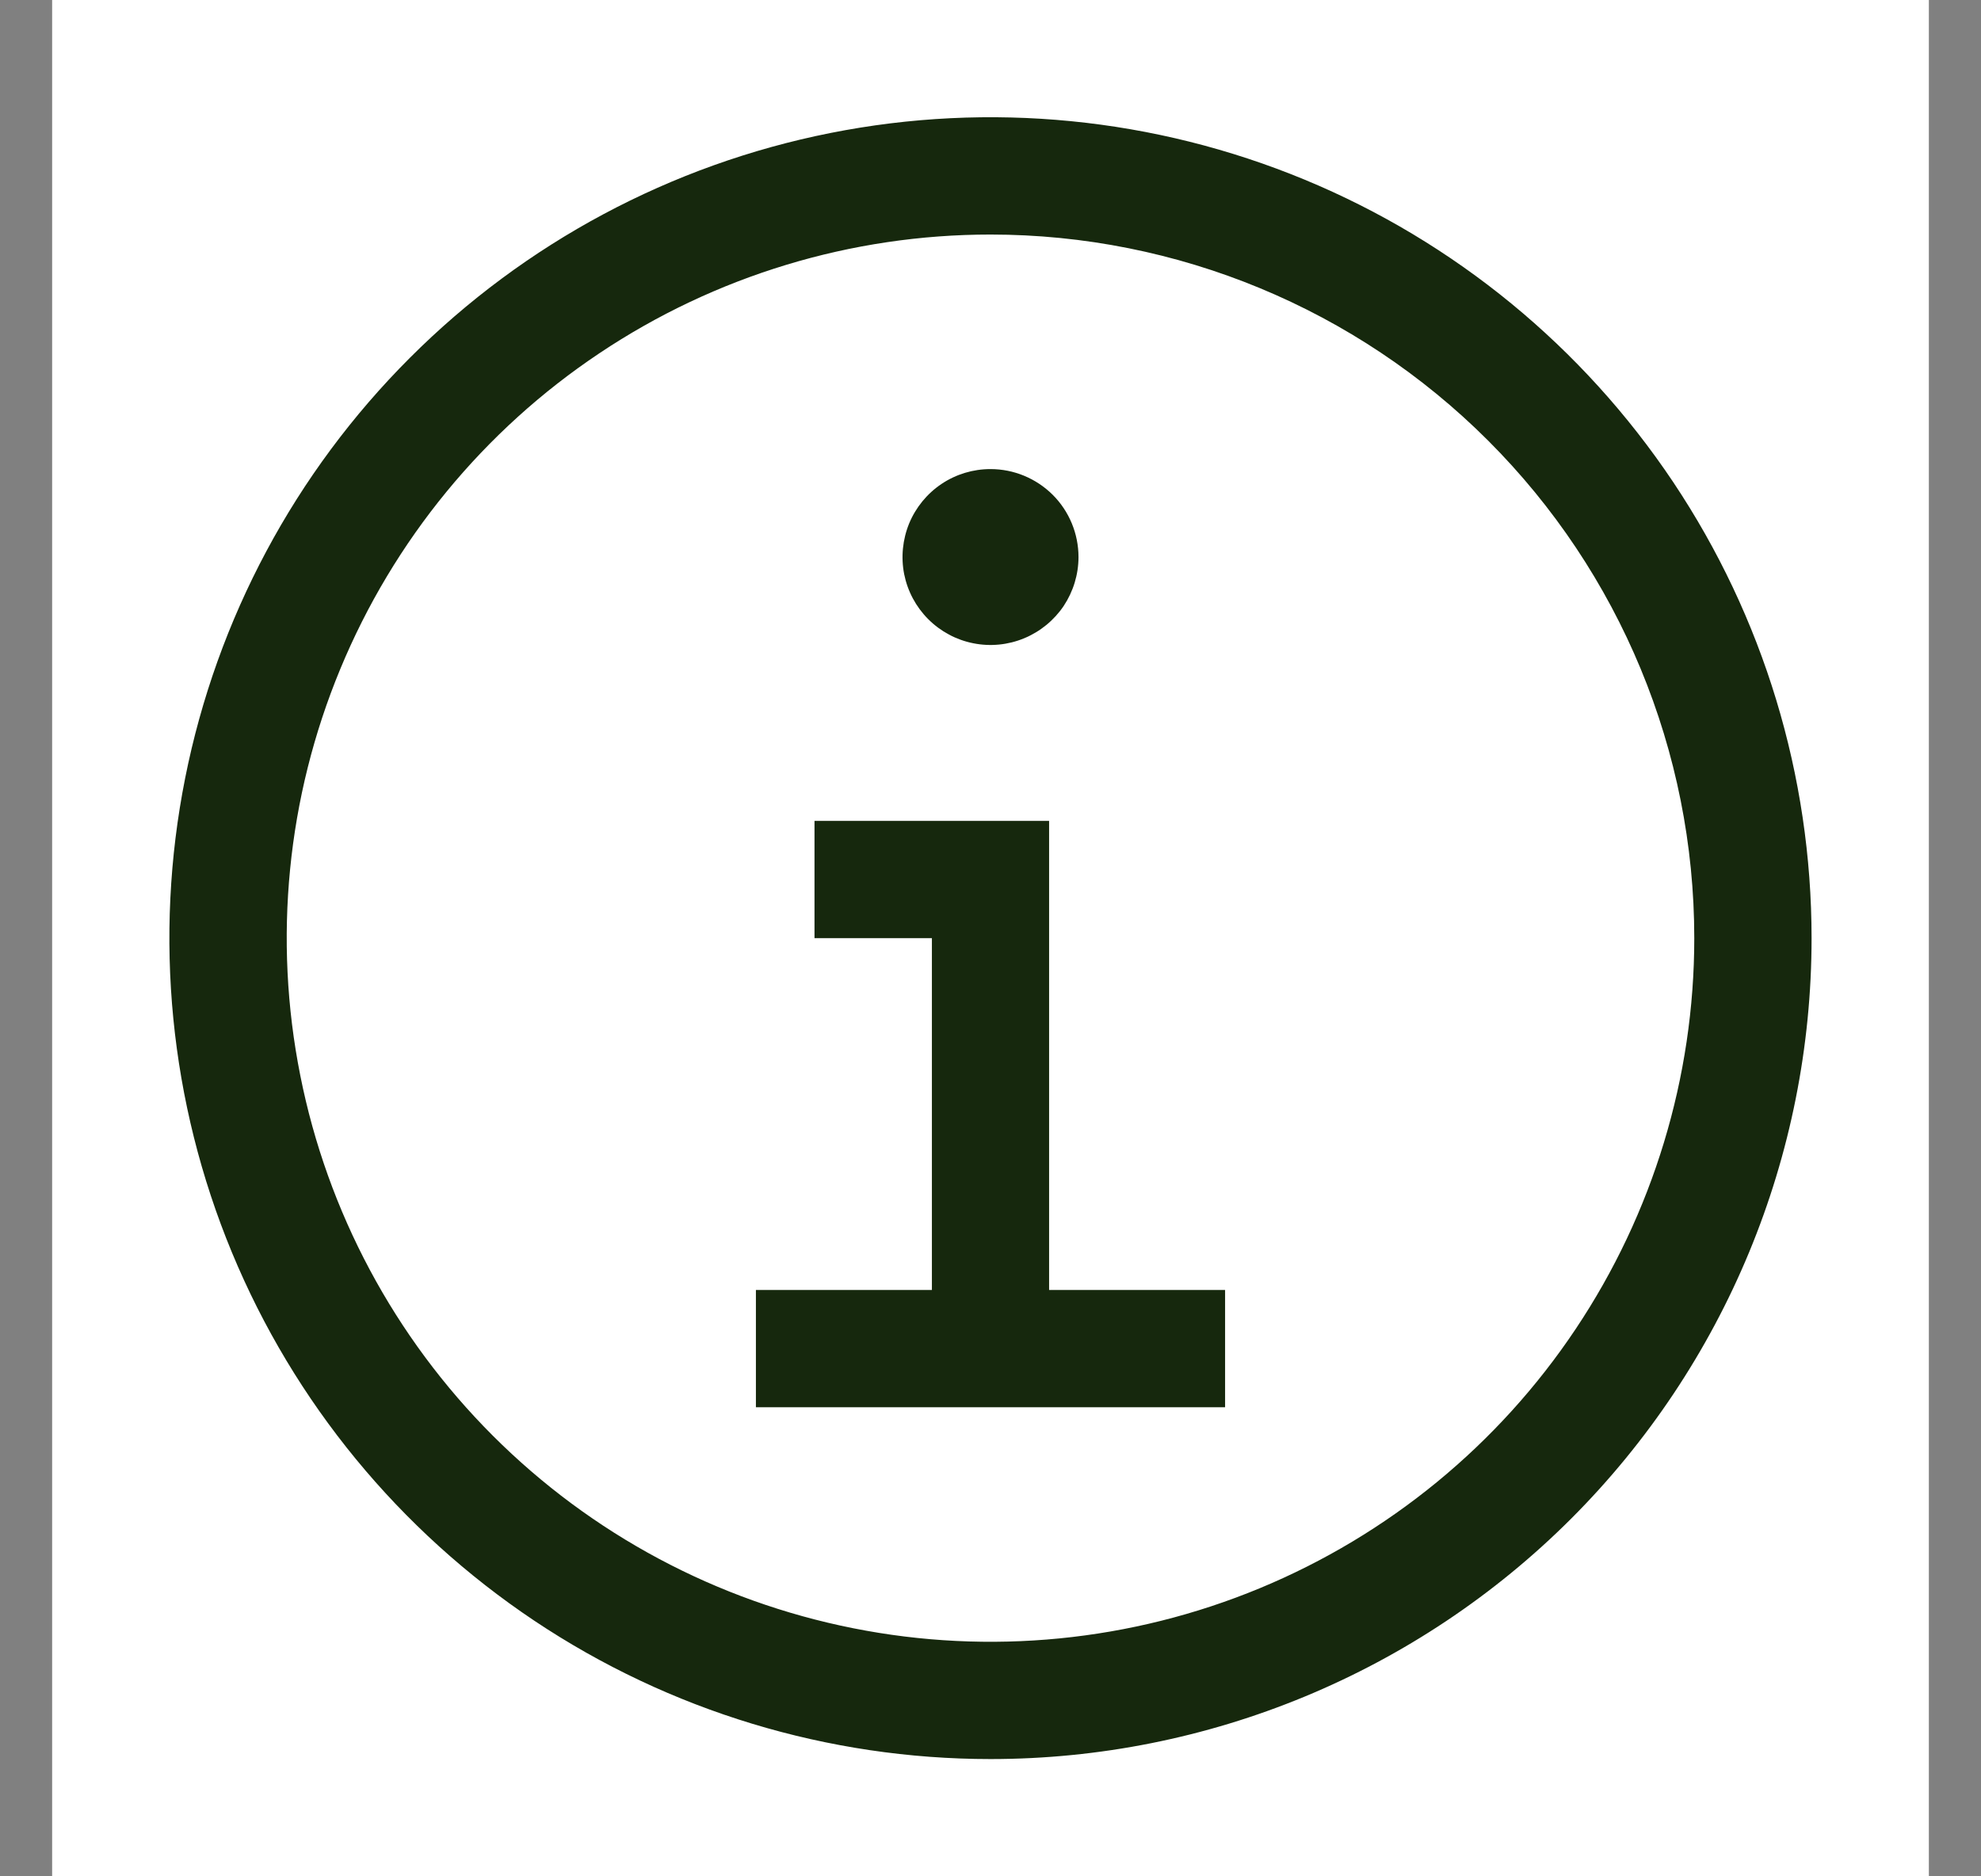 <svg width="19" height="18" viewBox="0 0 19 18" fill="none" xmlns="http://www.w3.org/2000/svg">
<rect x="0" y="0" width="19" height="18" fill="#808080" stroke="none"/>
<rect width="18" height="18" transform="translate(0.5)" fill="white" style="mix-blend-mode:multiply"/>
<path d="M10.062 12.375V7.875H7.812V9H8.938V12.375H7.25V13.5H11.75V12.375H10.062Z" fill="#16280D"/>
<path d="M9.5 4.5C9.333 4.5 9.17 4.549 9.031 4.642C8.892 4.735 8.784 4.867 8.72 5.021C8.657 5.175 8.64 5.345 8.672 5.508C8.705 5.672 8.785 5.822 8.903 5.94C9.021 6.058 9.172 6.139 9.335 6.171C9.499 6.204 9.669 6.187 9.823 6.123C9.977 6.059 10.109 5.951 10.202 5.813C10.294 5.674 10.344 5.511 10.344 5.344C10.344 5.12 10.255 4.905 10.097 4.747C9.938 4.589 9.724 4.5 9.5 4.5Z" fill="#16280D"/>
<path d="M9.5 16.875C7.942 16.875 6.42 16.413 5.125 15.548C3.83 14.682 2.82 13.453 2.224 12.014C1.628 10.575 1.472 8.991 1.776 7.464C2.08 5.936 2.83 4.533 3.932 3.432C5.033 2.33 6.436 1.58 7.964 1.276C9.491 0.972 11.075 1.128 12.514 1.724C13.953 2.32 15.182 3.33 16.048 4.625C16.913 5.92 17.375 7.442 17.375 9C17.375 11.089 16.545 13.092 15.069 14.569C13.592 16.045 11.589 16.875 9.5 16.875ZM9.5 2.25C8.165 2.25 6.86 2.646 5.75 3.388C4.64 4.129 3.775 5.183 3.264 6.417C2.753 7.65 2.619 9.007 2.88 10.317C3.14 11.626 3.783 12.829 4.727 13.773C5.671 14.717 6.874 15.36 8.183 15.62C9.493 15.881 10.85 15.747 12.083 15.236C13.316 14.725 14.371 13.86 15.112 12.75C15.854 11.64 16.25 10.335 16.25 9C16.25 7.21 15.539 5.493 14.273 4.227C13.007 2.961 11.29 2.25 9.5 2.25Z" fill="#16280D"/>
</svg>
